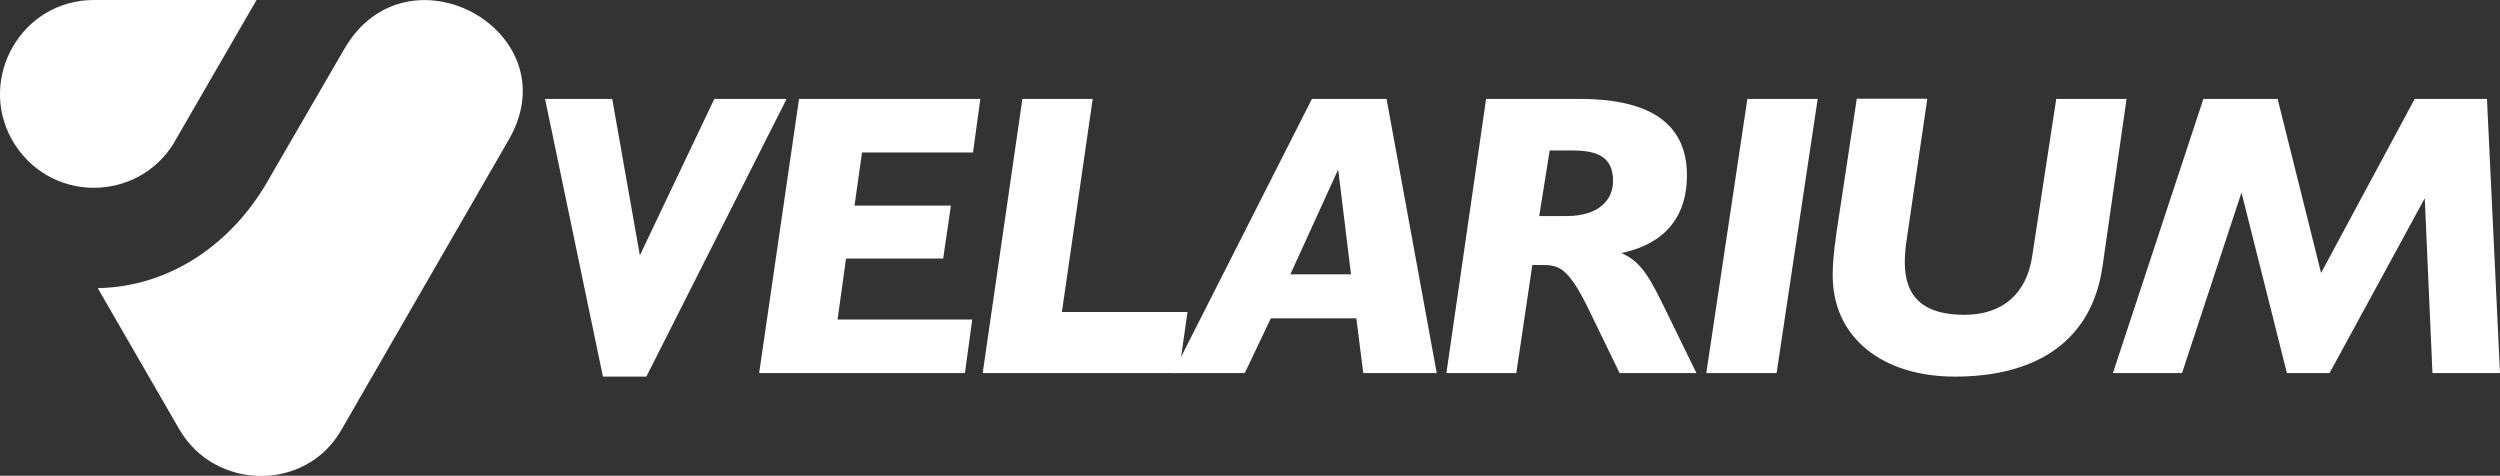 <?xml version="1.0" encoding="UTF-8"?>
<svg id="Livello_1" data-name="Livello 1" xmlns="http://www.w3.org/2000/svg" xmlns:xlink="http://www.w3.org/1999/xlink" viewBox="0 0 126.59 24.09">
  <rect x="0" y="0" width="126.59" height="24.09" fill="#333333" stroke="none"/>
  <defs>
    <style>
      .cls-1 {
        clip-path: url(#clippath);
      }

      .cls-2 {
        fill: none;
      }

      .cls-2, .cls-3 {
        stroke-width: 0px;
      }

      .cls-4 {
        clip-path: url(#clippath-1);
      }

      .cls-5 {
        clip-path: url(#clippath-2);
      }

      .cls-3 {
        fill: #fff;
      }
    </style>
    <clipPath id="clippath">
      <rect class="cls-2" width="126.58" height="24.09"/>
    </clipPath>
    <clipPath id="clippath-1">
      <rect class="cls-2" width="126.58" height="24.09"/>
    </clipPath>
    <clipPath id="clippath-2">
      <rect class="cls-2" width="126.58" height="24.09"/>
    </clipPath>
  </defs>
  <g class="cls-1">
    <path class="cls-3" d="M17.44,2.47c3.18-5.48,11.48-.88,8.33,4.59l-8.51,14.75c-1.78,3.08-6.37,3.05-8.18-.07l-4.13-7.15c3.74-.07,6.81-2.32,8.57-5.36l3.92-6.76Z"/>
    <path class="cls-3" d="M8.82,7.22c-1.86,3.07-6.39,3.09-8.23-.17C-1.13,3.93,1.1.01,4.74,0h8.25l-4.17,7.21Z"/>
  </g>
  <polygon class="cls-3" points="31 5.01 32.4 12.93 36.17 5.01 39.83 5.01 32.73 19.07 30.53 19.07 27.6 5.01 31 5.01"/>
  <polygon class="cls-3" points="49.64 5.01 49.27 7.72 43.65 7.72 43.27 10.41 48.15 10.41 47.76 13.09 42.84 13.09 42.41 16.18 49.23 16.18 48.86 18.89 38.44 18.89 40.46 5.01 49.64 5.01"/>
  <polygon class="cls-3" points="55.33 5.01 53.77 15.8 60.13 15.8 59.69 18.89 49.76 18.89 51.77 5.01 55.33 5.01"/>
  <path class="cls-3" d="M70.21,5.01l2.54,13.88h-3.72l-.35-2.77h-4.33l-1.32,2.77h-3.64l7.04-13.88h3.79ZM65.34,13.89h3.07l-.65-5.31-2.42,5.31Z"/>
  <g class="cls-4">
    <path class="cls-3" d="M80.01,5.01c3.72,0,5.41,1.38,5.41,3.87s-1.57,3.58-3.32,3.93c.83.39,1.26.88,2.07,2.54l1.73,3.54h-3.89l-1.49-3.07c-1.14-2.38-1.61-2.4-2.5-2.4h-.43l-.81,5.47h-3.54l2.01-13.88h4.74ZM78.47,7.62l-.53,3.32h1.38c1.71,0,2.36-.88,2.36-1.77,0-1.18-.73-1.55-2.05-1.55h-1.16Z"/>
  </g>
  <polygon class="cls-3" points="92.04 5.01 89.96 18.89 86.4 18.89 88.48 5.01 92.04 5.01"/>
  <g class="cls-5">
    <path class="cls-3" d="M97.59,5.01l-1.06,7.24c-.04.22-.08.71-.08,1.04,0,1.83,1.04,2.65,3.01,2.65s3.15-1.08,3.44-2.95l1.22-7.98h3.56l-1.22,8.5c-.55,3.76-3.34,5.56-7.47,5.56-3.62,0-6.19-1.93-6.19-5.13,0-.37.02-1,.2-2.22l1.02-6.72h3.56Z"/>
  </g>
  <polygon class="cls-3" points="122.27 5.01 117.53 13.82 115.33 5.01 111.57 5.01 106.99 18.89 110.49 18.89 113.5 9.75 115.8 18.89 117.96 18.89 122.78 10.04 123.17 18.89 126.59 18.89 125.93 5.01 122.27 5.01"/>
</svg>